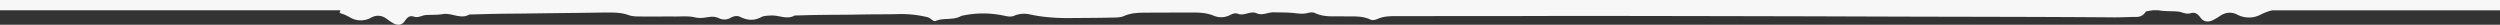 <svg xmlns="http://www.w3.org/2000/svg" id="Layer_1" data-name="Layer 1" viewBox="0 0 1920 19.01"><rect x="0" y="0" width="1920" height="19.01" fill="#333333" stroke="none"/><defs><style>.cls-1{fill:#f7f7f7;}</style></defs><title>SONS Decor Border Top Light Grey</title><path class="cls-1" d="M1920,0H0V7.9H261.39c-.19.69-.34,1.39-.54,2.08a35.45,35.45,0,0,1,7.69,3.24,16.26,16.26,0,0,0,16.31.43,16.48,16.48,0,0,1,1.64-.79c3.7-1.44,7.27-.84,10.78,1.83a41.84,41.84,0,0,0,5,3.29c3,1.66,6.26,1.41,8.35-1.47,1.91-2.64,3.51-5,7.34-3.7,3.36,1.09,6-1,9-1.24,4.37-.3,8.88,0,13.11-.73,6.73-1.2,13.92,4.24,20.34.32,6.9-.19,13.79-.41,20.69-.54s13.83-.14,20.75-.22l20.73-.27,20.75-.23c6.91-.08,13.82-.22,20.74-.27,6.27,0,12.45-.3,18.81,2,3.53,1.24,7.5,1,11.25,1.05,8.19.1,16.35-.08,24.53,0,5,0,10.19-.52,15.08.65,4.67,1.11,8.61-.17,12.87-.49a12.45,12.45,0,0,1,5.55,1.16,9.5,9.5,0,0,0,9-.36c2.22-1.27,5-1.85,7.24-.72,5.7,2.85,10.86,3.11,16.23.22,2.05-1.1,4.8-1.05,7.27-1.23,6.09-.44,12.5,3.44,18.39,0,6.27-.15,12.55-.35,18.83-.44,6.9-.1,13.82-.09,20.74-.16,6.29-.07,12.57-.2,18.85-.27,7.24-.08,14.5,0,21.73-.23a85.39,85.39,0,0,1,20.64,2.1,8.07,8.07,0,0,1,4,1.79c.87.8,2.5,1.82,3.21,1.5,6.32-2.86,13.91-.33,20-4a76.72,76.72,0,0,1,31.73-.39c3,.63,5.82,1.49,8.77.33a19.68,19.68,0,0,1,11.94-1.13,103,103,0,0,0,12.33,2,164.83,164.83,0,0,0,16.74.89c11.38-.14,22.77-.11,34.13-.39,3.11-.08,6.51,0,9.22-1.17,5.93-2.68,12.17-2.57,18.43-2.62,11.33-.09,22.65-.05,34-.11,5.68,0,11.22.21,16.74,2.53a14.77,14.77,0,0,0,12.77-.81c1.56-.79,3.85-1.47,5.31-.85,5.15,2.18,9.83-2.46,14.76-.29,4.57,2,8.6-.84,12.92-.73,5.65.14,11.34,0,16.95.69,3.17.38,6.12.66,9.23-.17,1.74-.47,4-.72,5.54,0,7.28,3.49,14.84,2.37,22.32,2.59,6.88.21,13.81-.69,20.48,2.52,1.44.68,3.79.17,5.38-.55,5.36-2.44,11-2.11,16.67-2.13q38.67-.08,77.35-.05l49-.13q31.85,0,63.69.05t63.69.11l63.69.14,63.7.21c56,.18,112,.14,168,.6,5.75,0,11.57-.35,17.35-.35A7.92,7.92,0,0,0,1648,8.81c1.85-.35,3.69-.72,5.53-.91h3.78c.27,0,.54,0,.81.07,4.62.79,9.55.51,14.32.87,3.33.25,6.18,2.39,9.87,1.33,4.19-1.2,5.93,1.13,8,3.79,2.24,2.9,5.84,3.19,9.11,1.56a46.64,46.64,0,0,0,5.5-3.24c3.87-2.63,7.78-3.19,11.81-1.71a19.21,19.21,0,0,1,1.79.81,19.28,19.28,0,0,0,17.84-.25A39.21,39.21,0,0,1,1744.75,8a.24.24,0,0,1,0-.08H1920Z"></path></svg>
